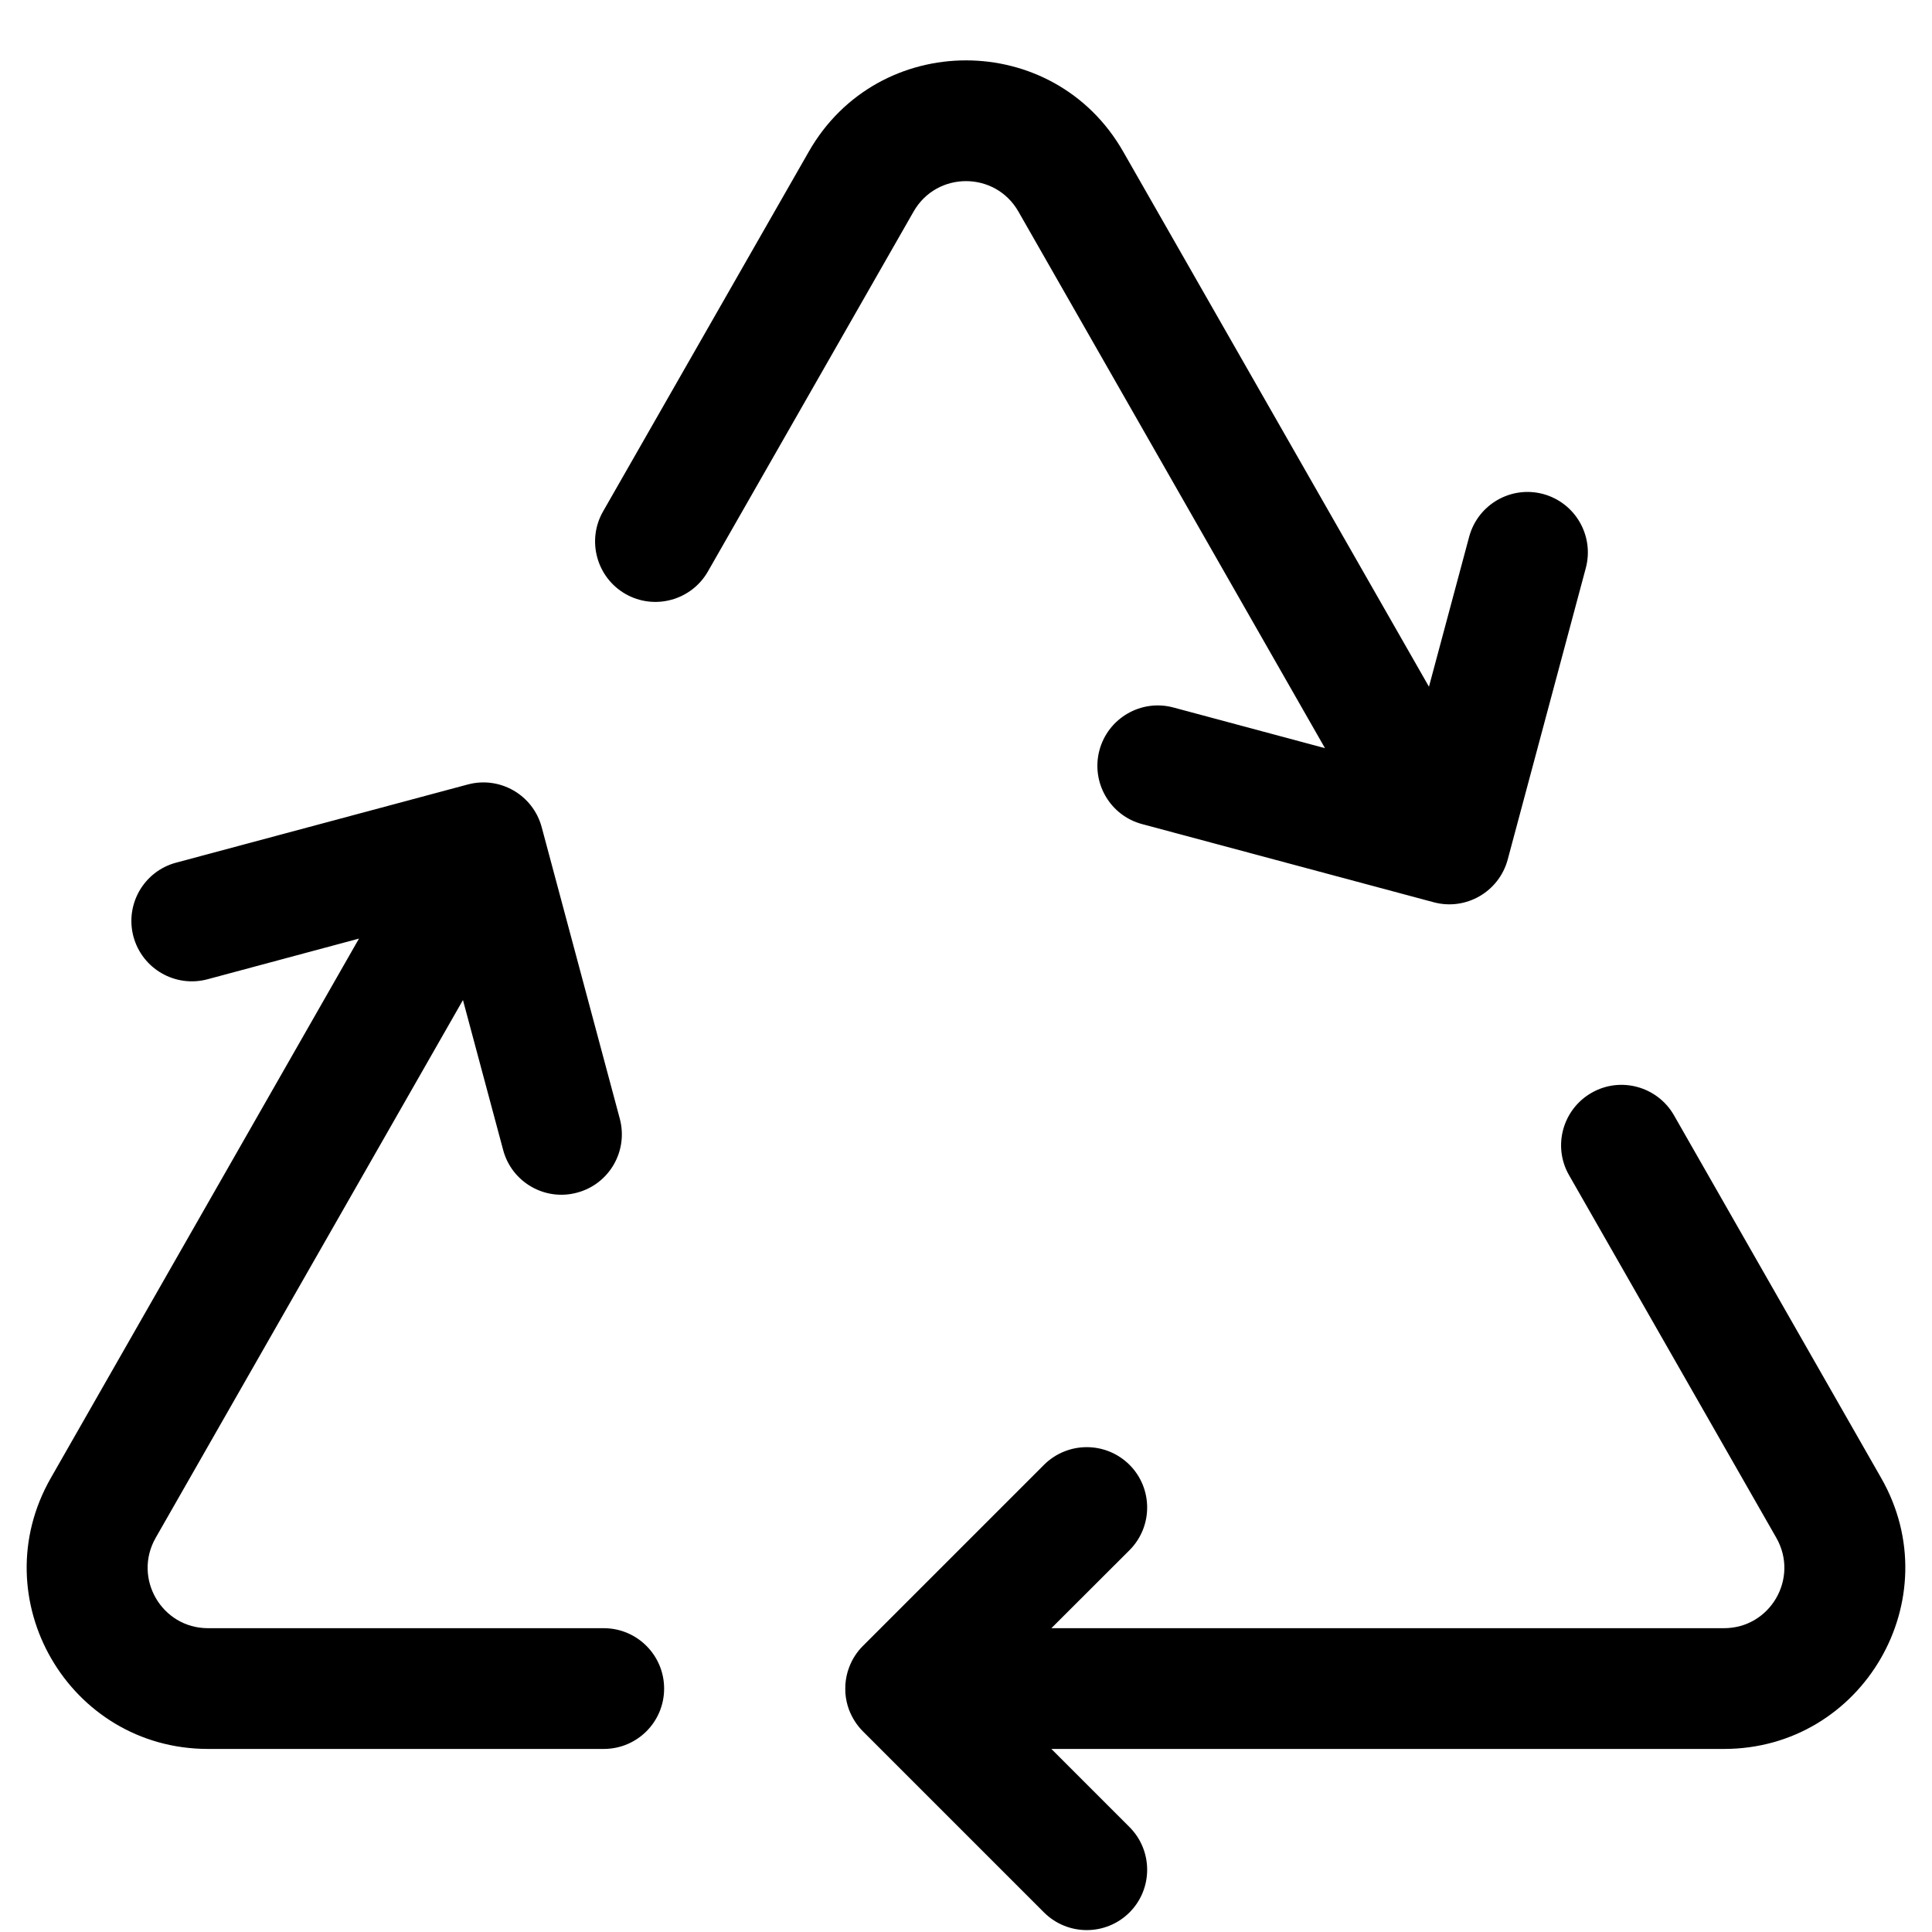 <?xml version="1.0" encoding="UTF-8"?> <svg xmlns="http://www.w3.org/2000/svg" width="16" height="16" viewBox="0 0 16 16" fill="none"><path d="M9.302 1.256C8.727 0.248 7.273 0.248 6.698 1.256L4.994 4.236C4.857 4.476 4.941 4.782 5.18 4.919C5.42 5.056 5.726 4.972 5.863 4.732L7.566 1.752C7.758 1.416 8.242 1.416 8.434 1.752L10.973 6.196L9.717 5.859C9.451 5.788 9.177 5.946 9.105 6.213C9.034 6.48 9.192 6.754 9.459 6.825L11.873 7.472C12.14 7.544 12.414 7.385 12.486 7.119L13.133 4.704C13.204 4.437 13.046 4.163 12.779 4.091C12.513 4.02 12.239 4.178 12.167 4.445L11.834 5.687L9.302 1.256Z" fill="#332975" style="fill:#332975;fill:color(display-p3 0.2 0.161 0.459);fill-opacity:1;"></path><path d="M2.973 7.773L1.718 8.11C1.451 8.181 1.177 8.023 1.105 7.756C1.034 7.489 1.192 7.215 1.459 7.144L3.873 6.497C4.14 6.425 4.414 6.583 4.486 6.85L5.133 9.265C5.204 9.532 5.046 9.806 4.779 9.877C4.513 9.949 4.238 9.791 4.167 9.524L3.834 8.282L1.289 12.736C1.099 13.07 1.339 13.484 1.723 13.484H5C5.276 13.484 5.5 13.708 5.5 13.984C5.5 14.261 5.276 14.484 5 14.484H1.723C0.571 14.484 -0.151 13.24 0.421 12.24L2.973 7.773Z" fill="#332975" style="fill:#332975;fill:color(display-p3 0.2 0.161 0.459);fill-opacity:1;"></path><path d="M13.863 9.236C13.726 8.997 13.42 8.913 13.181 9.05C12.941 9.187 12.857 9.493 12.994 9.732L14.711 12.736C14.901 13.07 14.661 13.484 14.277 13.484H8.707L9.354 12.838C9.549 12.643 9.549 12.326 9.354 12.131C9.158 11.936 8.842 11.936 8.646 12.131L7.146 13.631C7.095 13.682 7.057 13.742 7.033 13.806C7.015 13.851 7.005 13.9 7.001 13.95C7 13.974 7 13.998 7.001 14.022C7.005 14.07 7.015 14.116 7.031 14.159C7.056 14.224 7.094 14.286 7.146 14.338L8.646 15.838C8.842 16.033 9.158 16.033 9.354 15.838C9.549 15.643 9.549 15.326 9.354 15.131L8.707 14.484H14.277C15.428 14.484 16.151 13.24 15.579 12.24L13.863 9.236Z" fill="#332975" style="fill:#332975;fill:color(display-p3 0.2 0.161 0.459);fill-opacity:1;"></path></svg> 
